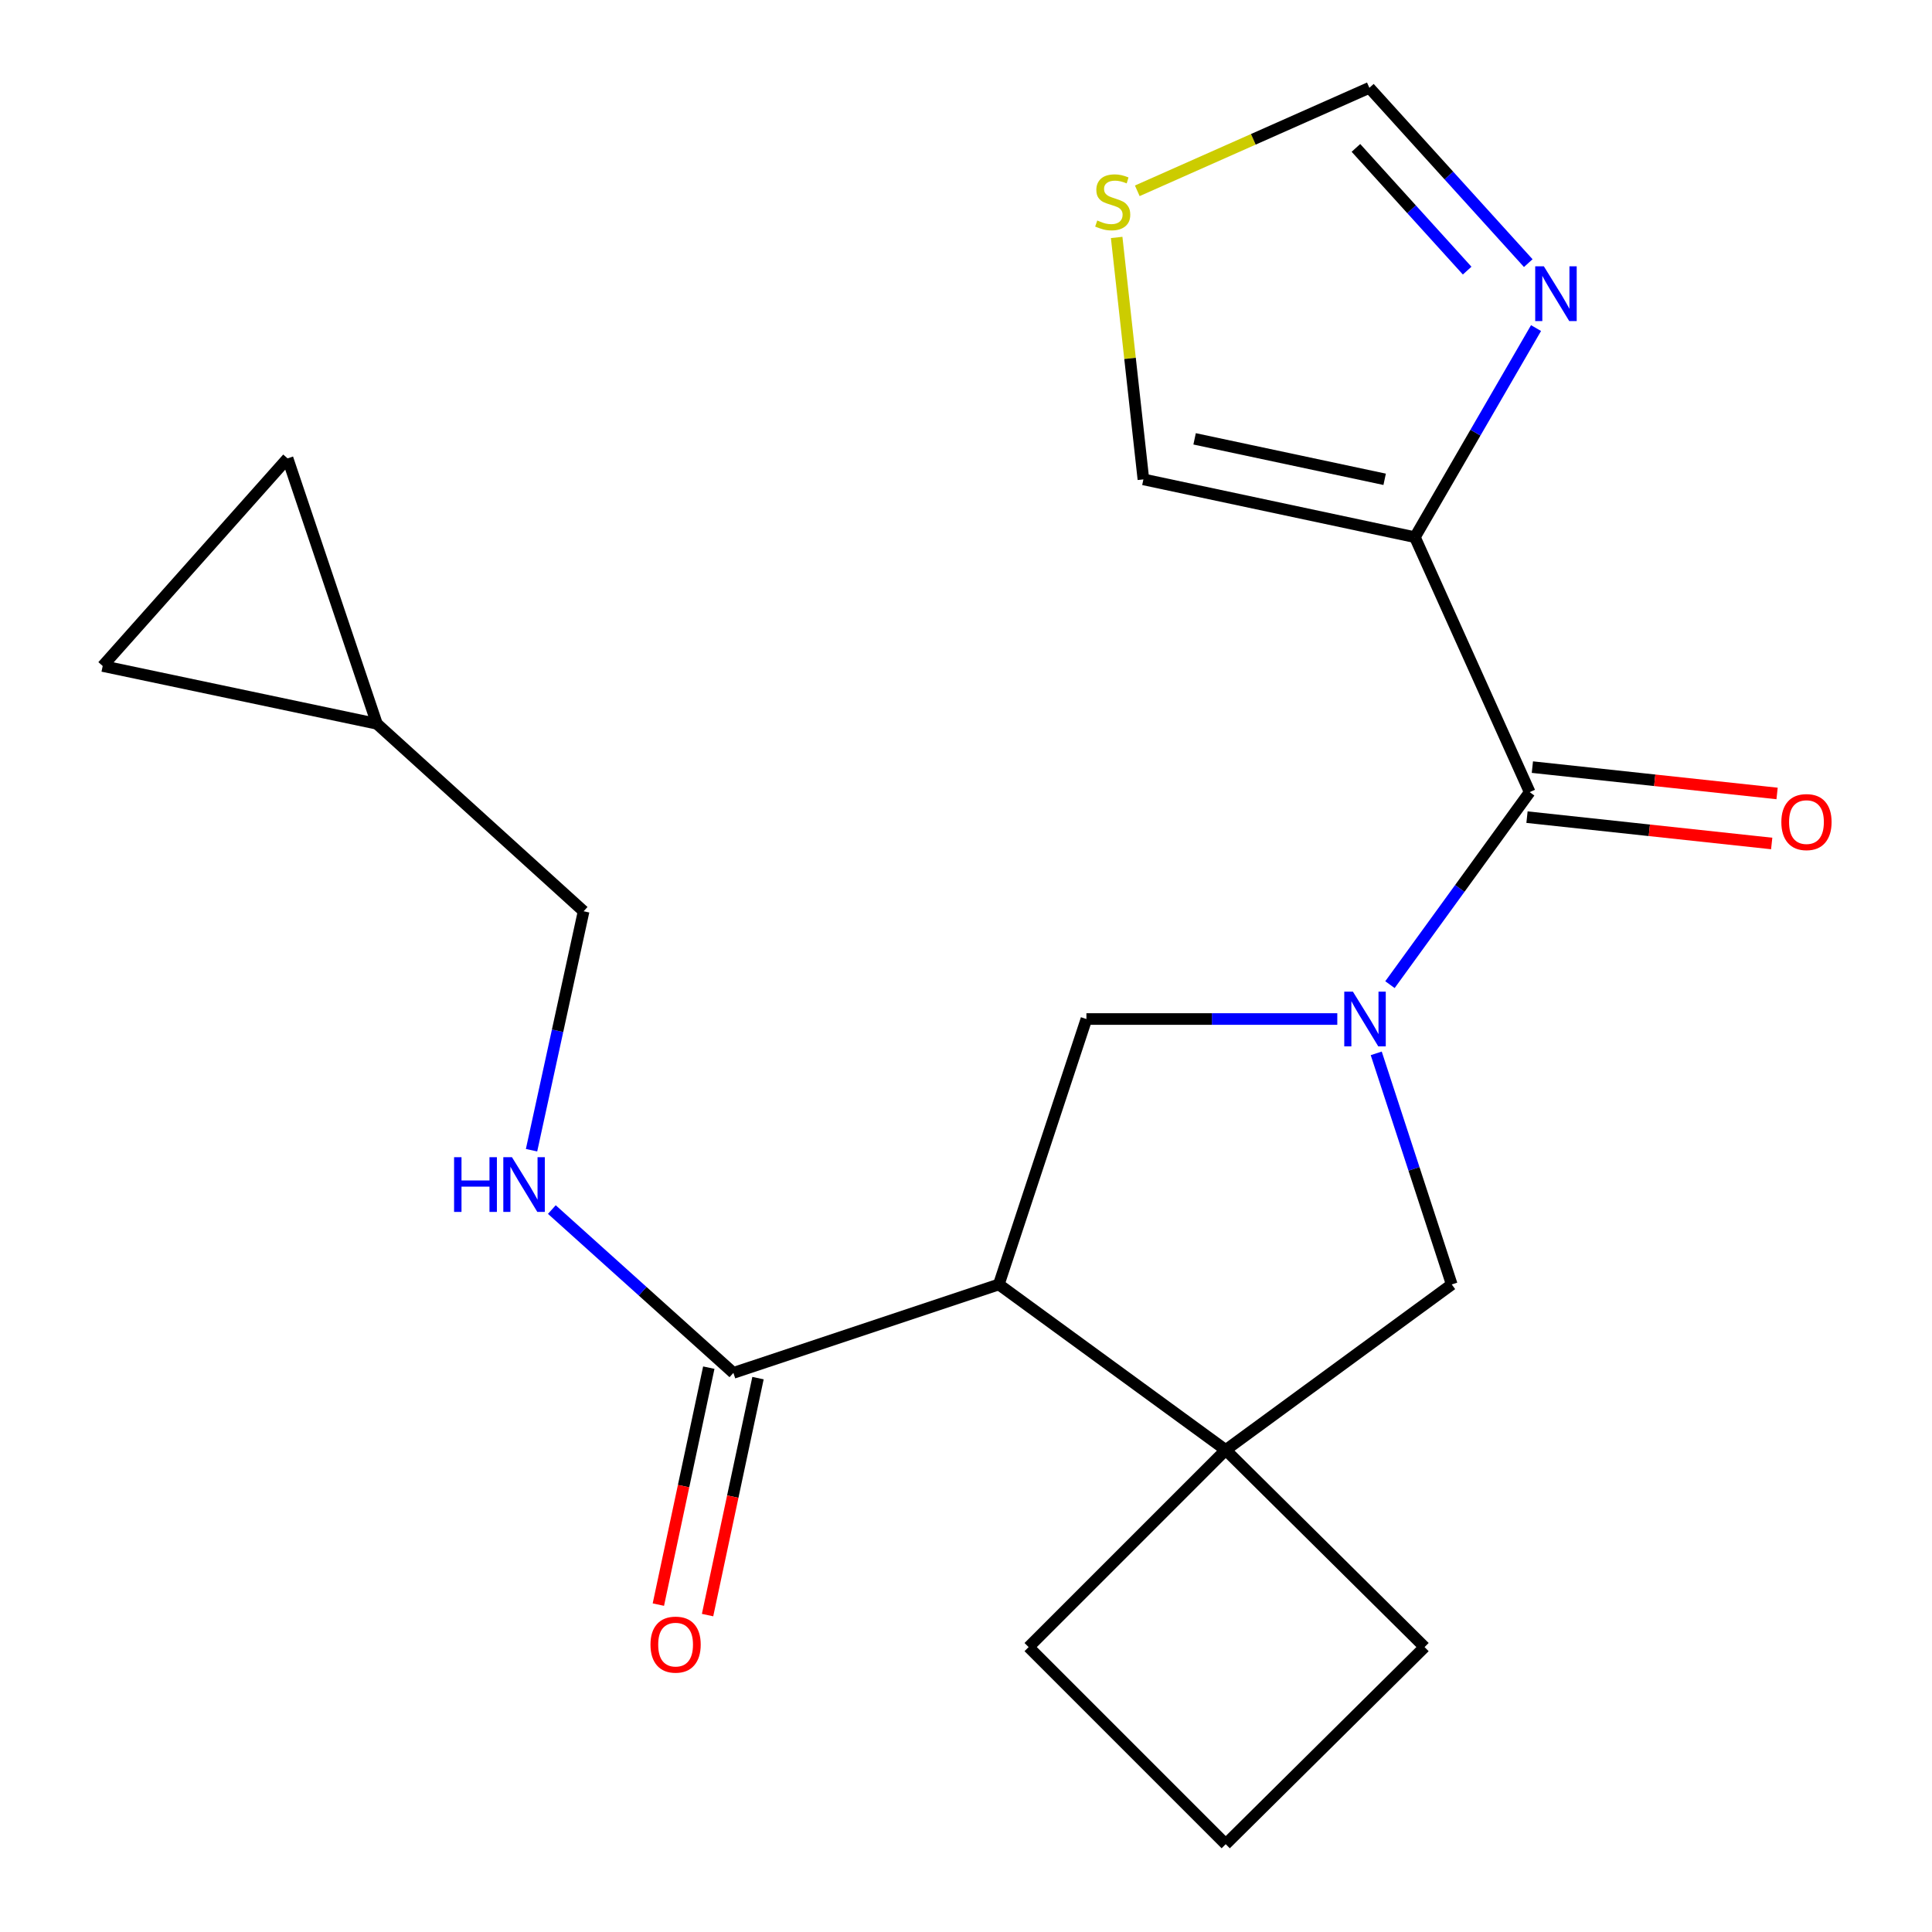 <?xml version='1.0' encoding='iso-8859-1'?>
<svg version='1.1' baseProfile='full'
              xmlns='http://www.w3.org/2000/svg'
                      xmlns:rdkit='http://www.rdkit.org/xml'
                      xmlns:xlink='http://www.w3.org/1999/xlink'
                  xml:space='preserve'
width='1000px' height='1000px' viewBox='0 0 1000 1000'>
<!-- END OF HEADER -->
<rect style='opacity:1.0;fill:#FFFFFF;stroke:none' width='1000' height='1000' x='0' y='0'> </rect>
<path class='bond-1' d='M 719.439,509.655 L 755.601,459.83' style='fill:none;fill-rule:evenodd;stroke:#0000FF;stroke-width:6px;stroke-linecap:butt;stroke-linejoin:miter;stroke-opacity:1' />
<path class='bond-1' d='M 755.601,459.83 L 791.764,410.005' style='fill:none;fill-rule:evenodd;stroke:#000000;stroke-width:6px;stroke-linecap:butt;stroke-linejoin:miter;stroke-opacity:1' />
<path class='bond-3' d='M 692.183,527.443 L 627.256,527.443' style='fill:none;fill-rule:evenodd;stroke:#0000FF;stroke-width:6px;stroke-linecap:butt;stroke-linejoin:miter;stroke-opacity:1' />
<path class='bond-3' d='M 627.256,527.443 L 562.328,527.443' style='fill:none;fill-rule:evenodd;stroke:#000000;stroke-width:6px;stroke-linecap:butt;stroke-linejoin:miter;stroke-opacity:1' />
<path class='bond-7' d='M 712.336,545.216 L 731.876,605.022' style='fill:none;fill-rule:evenodd;stroke:#0000FF;stroke-width:6px;stroke-linecap:butt;stroke-linejoin:miter;stroke-opacity:1' />
<path class='bond-7' d='M 731.876,605.022 L 751.417,664.829' style='fill:none;fill-rule:evenodd;stroke:#000000;stroke-width:6px;stroke-linecap:butt;stroke-linejoin:miter;stroke-opacity:1' />
<path class='bond-0' d='M 516.991,664.829 L 562.328,527.443' style='fill:none;fill-rule:evenodd;stroke:#000000;stroke-width:6px;stroke-linecap:butt;stroke-linejoin:miter;stroke-opacity:1' />
<path class='bond-5' d='M 516.991,664.829 L 379.605,710.6' style='fill:none;fill-rule:evenodd;stroke:#000000;stroke-width:6px;stroke-linecap:butt;stroke-linejoin:miter;stroke-opacity:1' />
<path class='bond-21' d='M 516.991,664.829 L 634.428,750.513' style='fill:none;fill-rule:evenodd;stroke:#000000;stroke-width:6px;stroke-linecap:butt;stroke-linejoin:miter;stroke-opacity:1' />
<path class='bond-2' d='M 791.764,410.005 L 732.351,278.044' style='fill:none;fill-rule:evenodd;stroke:#000000;stroke-width:6px;stroke-linecap:butt;stroke-linejoin:miter;stroke-opacity:1' />
<path class='bond-15' d='M 790.37,422.95 L 853.699,429.767' style='fill:none;fill-rule:evenodd;stroke:#000000;stroke-width:6px;stroke-linecap:butt;stroke-linejoin:miter;stroke-opacity:1' />
<path class='bond-15' d='M 853.699,429.767 L 917.028,436.584' style='fill:none;fill-rule:evenodd;stroke:#FF0000;stroke-width:6px;stroke-linecap:butt;stroke-linejoin:miter;stroke-opacity:1' />
<path class='bond-15' d='M 793.157,397.06 L 856.486,403.877' style='fill:none;fill-rule:evenodd;stroke:#000000;stroke-width:6px;stroke-linecap:butt;stroke-linejoin:miter;stroke-opacity:1' />
<path class='bond-15' d='M 856.486,403.877 L 919.815,410.694' style='fill:none;fill-rule:evenodd;stroke:#FF0000;stroke-width:6px;stroke-linecap:butt;stroke-linejoin:miter;stroke-opacity:1' />
<path class='bond-6' d='M 732.351,278.044 L 763.7,223.929' style='fill:none;fill-rule:evenodd;stroke:#000000;stroke-width:6px;stroke-linecap:butt;stroke-linejoin:miter;stroke-opacity:1' />
<path class='bond-6' d='M 763.7,223.929 L 795.05,169.815' style='fill:none;fill-rule:evenodd;stroke:#0000FF;stroke-width:6px;stroke-linecap:butt;stroke-linejoin:miter;stroke-opacity:1' />
<path class='bond-11' d='M 732.351,278.044 L 591.825,248.127' style='fill:none;fill-rule:evenodd;stroke:#000000;stroke-width:6px;stroke-linecap:butt;stroke-linejoin:miter;stroke-opacity:1' />
<path class='bond-11' d='M 716.694,248.088 L 618.326,227.146' style='fill:none;fill-rule:evenodd;stroke:#000000;stroke-width:6px;stroke-linecap:butt;stroke-linejoin:miter;stroke-opacity:1' />
<path class='bond-4' d='M 634.428,750.513 L 751.417,664.829' style='fill:none;fill-rule:evenodd;stroke:#000000;stroke-width:6px;stroke-linecap:butt;stroke-linejoin:miter;stroke-opacity:1' />
<path class='bond-18' d='M 634.428,750.513 L 737.356,852.529' style='fill:none;fill-rule:evenodd;stroke:#000000;stroke-width:6px;stroke-linecap:butt;stroke-linejoin:miter;stroke-opacity:1' />
<path class='bond-19' d='M 634.428,750.513 L 532.412,852.529' style='fill:none;fill-rule:evenodd;stroke:#000000;stroke-width:6px;stroke-linecap:butt;stroke-linejoin:miter;stroke-opacity:1' />
<path class='bond-8' d='M 379.605,710.6 L 332.62,668.333' style='fill:none;fill-rule:evenodd;stroke:#000000;stroke-width:6px;stroke-linecap:butt;stroke-linejoin:miter;stroke-opacity:1' />
<path class='bond-8' d='M 332.62,668.333 L 285.636,626.066' style='fill:none;fill-rule:evenodd;stroke:#0000FF;stroke-width:6px;stroke-linecap:butt;stroke-linejoin:miter;stroke-opacity:1' />
<path class='bond-16' d='M 366.87,707.89 L 353.818,769.218' style='fill:none;fill-rule:evenodd;stroke:#000000;stroke-width:6px;stroke-linecap:butt;stroke-linejoin:miter;stroke-opacity:1' />
<path class='bond-16' d='M 353.818,769.218 L 340.766,830.546' style='fill:none;fill-rule:evenodd;stroke:#FF0000;stroke-width:6px;stroke-linecap:butt;stroke-linejoin:miter;stroke-opacity:1' />
<path class='bond-16' d='M 392.339,713.311 L 379.287,774.639' style='fill:none;fill-rule:evenodd;stroke:#000000;stroke-width:6px;stroke-linecap:butt;stroke-linejoin:miter;stroke-opacity:1' />
<path class='bond-16' d='M 379.287,774.639 L 366.235,835.967' style='fill:none;fill-rule:evenodd;stroke:#FF0000;stroke-width:6px;stroke-linecap:butt;stroke-linejoin:miter;stroke-opacity:1' />
<path class='bond-10' d='M 791.027,136.196 L 749.906,90.825' style='fill:none;fill-rule:evenodd;stroke:#0000FF;stroke-width:6px;stroke-linecap:butt;stroke-linejoin:miter;stroke-opacity:1' />
<path class='bond-10' d='M 749.906,90.825 L 708.785,45.455' style='fill:none;fill-rule:evenodd;stroke:#000000;stroke-width:6px;stroke-linecap:butt;stroke-linejoin:miter;stroke-opacity:1' />
<path class='bond-10' d='M 759.397,140.072 L 730.612,108.312' style='fill:none;fill-rule:evenodd;stroke:#0000FF;stroke-width:6px;stroke-linecap:butt;stroke-linejoin:miter;stroke-opacity:1' />
<path class='bond-10' d='M 730.612,108.312 L 701.827,76.552' style='fill:none;fill-rule:evenodd;stroke:#000000;stroke-width:6px;stroke-linecap:butt;stroke-linejoin:miter;stroke-opacity:1' />
<path class='bond-17' d='M 275.127,595.347 L 288.603,533.511' style='fill:none;fill-rule:evenodd;stroke:#0000FF;stroke-width:6px;stroke-linecap:butt;stroke-linejoin:miter;stroke-opacity:1' />
<path class='bond-17' d='M 288.603,533.511 L 302.08,471.675' style='fill:none;fill-rule:evenodd;stroke:#000000;stroke-width:6px;stroke-linecap:butt;stroke-linejoin:miter;stroke-opacity:1' />
<path class='bond-9' d='M 577.985,122.9 L 584.905,185.513' style='fill:none;fill-rule:evenodd;stroke:#CCCC00;stroke-width:6px;stroke-linecap:butt;stroke-linejoin:miter;stroke-opacity:1' />
<path class='bond-9' d='M 584.905,185.513 L 591.825,248.127' style='fill:none;fill-rule:evenodd;stroke:#000000;stroke-width:6px;stroke-linecap:butt;stroke-linejoin:miter;stroke-opacity:1' />
<path class='bond-23' d='M 588.655,98.763 L 648.72,72.109' style='fill:none;fill-rule:evenodd;stroke:#CCCC00;stroke-width:6px;stroke-linecap:butt;stroke-linejoin:miter;stroke-opacity:1' />
<path class='bond-23' d='M 648.72,72.109 L 708.785,45.455' style='fill:none;fill-rule:evenodd;stroke:#000000;stroke-width:6px;stroke-linecap:butt;stroke-linejoin:miter;stroke-opacity:1' />
<path class='bond-12' d='M 195.087,374.635 L 302.08,471.675' style='fill:none;fill-rule:evenodd;stroke:#000000;stroke-width:6px;stroke-linecap:butt;stroke-linejoin:miter;stroke-opacity:1' />
<path class='bond-13' d='M 195.087,374.635 L 148.838,237.249' style='fill:none;fill-rule:evenodd;stroke:#000000;stroke-width:6px;stroke-linecap:butt;stroke-linejoin:miter;stroke-opacity:1' />
<path class='bond-14' d='M 195.087,374.635 L 53.158,344.719' style='fill:none;fill-rule:evenodd;stroke:#000000;stroke-width:6px;stroke-linecap:butt;stroke-linejoin:miter;stroke-opacity:1' />
<path class='bond-24' d='M 148.838,237.249 L 53.158,344.719' style='fill:none;fill-rule:evenodd;stroke:#000000;stroke-width:6px;stroke-linecap:butt;stroke-linejoin:miter;stroke-opacity:1' />
<path class='bond-22' d='M 737.356,852.529 L 634.428,954.545' style='fill:none;fill-rule:evenodd;stroke:#000000;stroke-width:6px;stroke-linecap:butt;stroke-linejoin:miter;stroke-opacity:1' />
<path class='bond-20' d='M 532.412,852.529 L 634.428,954.545' style='fill:none;fill-rule:evenodd;stroke:#000000;stroke-width:6px;stroke-linecap:butt;stroke-linejoin:miter;stroke-opacity:1' />
<path  class='atom-0' d='M 700.268 513.283
L 709.548 528.283
Q 710.468 529.763, 711.948 532.443
Q 713.428 535.123, 713.508 535.283
L 713.508 513.283
L 717.268 513.283
L 717.268 541.603
L 713.388 541.603
L 703.428 525.203
Q 702.268 523.283, 701.028 521.083
Q 699.828 518.883, 699.468 518.203
L 699.468 541.603
L 695.788 541.603
L 695.788 513.283
L 700.268 513.283
' fill='#0000FF'/>
<path  class='atom-7' d='M 799.102 137.853
L 808.382 152.853
Q 809.302 154.333, 810.782 157.013
Q 812.262 159.693, 812.342 159.853
L 812.342 137.853
L 816.102 137.853
L 816.102 166.173
L 812.222 166.173
L 802.262 149.773
Q 801.102 147.853, 799.862 145.653
Q 798.662 143.453, 798.302 142.773
L 798.302 166.173
L 794.622 166.173
L 794.622 137.853
L 799.102 137.853
' fill='#0000FF'/>
<path  class='atom-9' d='M 235.032 598.966
L 238.872 598.966
L 238.872 611.006
L 253.352 611.006
L 253.352 598.966
L 257.192 598.966
L 257.192 627.286
L 253.352 627.286
L 253.352 614.206
L 238.872 614.206
L 238.872 627.286
L 235.032 627.286
L 235.032 598.966
' fill='#0000FF'/>
<path  class='atom-9' d='M 264.992 598.966
L 274.272 613.966
Q 275.192 615.446, 276.672 618.126
Q 278.152 620.806, 278.232 620.966
L 278.232 598.966
L 281.992 598.966
L 281.992 627.286
L 278.112 627.286
L 268.152 610.886
Q 266.992 608.966, 265.752 606.766
Q 264.552 604.566, 264.192 603.886
L 264.192 627.286
L 260.512 627.286
L 260.512 598.966
L 264.992 598.966
' fill='#0000FF'/>
<path  class='atom-10' d='M 567.941 114.125
Q 568.261 114.245, 569.581 114.805
Q 570.901 115.365, 572.341 115.725
Q 573.821 116.045, 575.261 116.045
Q 577.941 116.045, 579.501 114.765
Q 581.061 113.445, 581.061 111.165
Q 581.061 109.605, 580.261 108.645
Q 579.501 107.685, 578.301 107.165
Q 577.101 106.645, 575.101 106.045
Q 572.581 105.285, 571.061 104.565
Q 569.581 103.845, 568.501 102.325
Q 567.461 100.805, 567.461 98.245
Q 567.461 94.685, 569.861 92.485
Q 572.301 90.285, 577.101 90.285
Q 580.381 90.285, 584.101 91.845
L 583.181 94.925
Q 579.781 93.525, 577.221 93.525
Q 574.461 93.525, 572.941 94.685
Q 571.421 95.805, 571.461 97.765
Q 571.461 99.285, 572.221 100.205
Q 573.021 101.125, 574.141 101.645
Q 575.301 102.165, 577.221 102.765
Q 579.781 103.565, 581.301 104.365
Q 582.821 105.165, 583.901 106.805
Q 585.021 108.405, 585.021 111.165
Q 585.021 115.085, 582.381 117.205
Q 579.781 119.285, 575.421 119.285
Q 572.901 119.285, 570.981 118.725
Q 569.101 118.205, 566.861 117.285
L 567.941 114.125
' fill='#CCCC00'/>
<path  class='atom-16' d='M 922.024 425.506
Q 922.024 418.706, 925.384 414.906
Q 928.744 411.106, 935.024 411.106
Q 941.304 411.106, 944.664 414.906
Q 948.024 418.706, 948.024 425.506
Q 948.024 432.386, 944.624 436.306
Q 941.224 440.186, 935.024 440.186
Q 928.784 440.186, 925.384 436.306
Q 922.024 432.426, 922.024 425.506
M 935.024 436.986
Q 939.344 436.986, 941.664 434.106
Q 944.024 431.186, 944.024 425.506
Q 944.024 419.946, 941.664 417.146
Q 939.344 414.306, 935.024 414.306
Q 930.704 414.306, 928.344 417.106
Q 926.024 419.906, 926.024 425.506
Q 926.024 431.226, 928.344 434.106
Q 930.704 436.986, 935.024 436.986
' fill='#FF0000'/>
<path  class='atom-17' d='M 336.688 851.249
Q 336.688 844.449, 340.048 840.649
Q 343.408 836.849, 349.688 836.849
Q 355.968 836.849, 359.328 840.649
Q 362.688 844.449, 362.688 851.249
Q 362.688 858.129, 359.288 862.049
Q 355.888 865.929, 349.688 865.929
Q 343.448 865.929, 340.048 862.049
Q 336.688 858.169, 336.688 851.249
M 349.688 862.729
Q 354.008 862.729, 356.328 859.849
Q 358.688 856.929, 358.688 851.249
Q 358.688 845.689, 356.328 842.889
Q 354.008 840.049, 349.688 840.049
Q 345.368 840.049, 343.008 842.849
Q 340.688 845.649, 340.688 851.249
Q 340.688 856.969, 343.008 859.849
Q 345.368 862.729, 349.688 862.729
' fill='#FF0000'/>
</svg>
